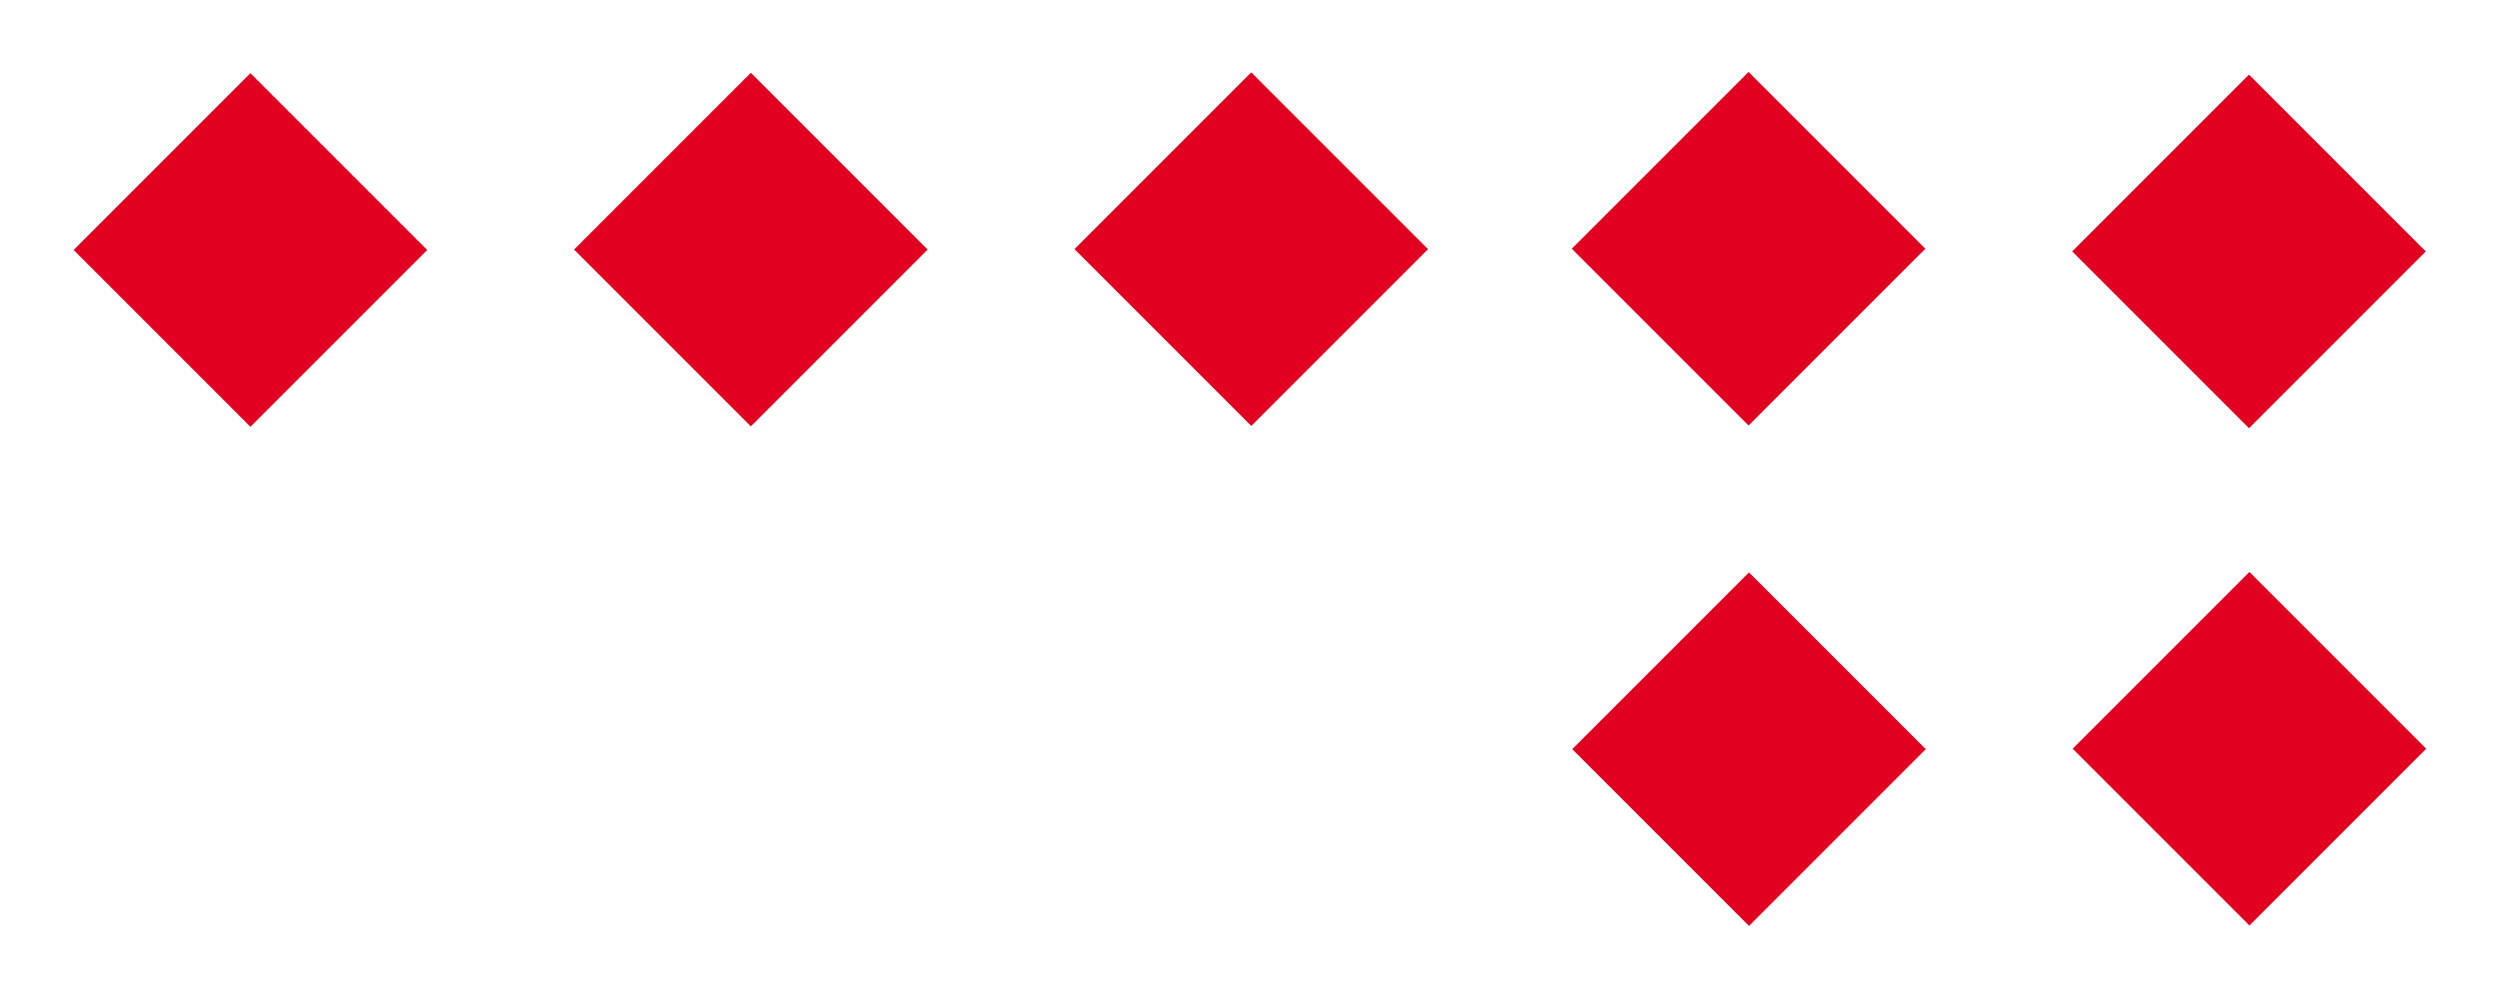 <?xml version="1.0" encoding="UTF-8"?>
<svg xmlns="http://www.w3.org/2000/svg" id="Capa_1" data-name="Capa 1" version="1.1" viewBox="0 0 80 32">
  <defs>
    <style>
      .rombosrojosizq1 {
        fill: #e10020;
        stroke-width: 0px;
      }
    </style>
  </defs>
  <rect class="rombosrojosizq1" x="4" y="4" width="8" height="8" transform="translate(-3.3 8) rotate(-45)"></rect>
  <rect class="rombosrojosizq1" x="20" y="4" width="8" height="8" transform="translate(1.4 19.3) rotate(-45)"></rect>
  <rect class="rombosrojosizq1" x="36" y="4" width="8" height="8" transform="translate(6.1 30.6) rotate(-45)"></rect>
  <rect class="rombosrojosizq1" x="52" y="4" width="8" height="8" transform="translate(10.7 41.9) rotate(-45)"></rect>
  <rect class="rombosrojosizq1" x="68" y="4" width="8" height="8" transform="translate(15.4 53.3) rotate(-45)"></rect>
  <rect class="rombosrojosizq1" x="52" y="20" width="8" height="8" transform="translate(-.6 46.6) rotate(-45)"></rect>
  <rect class="rombosrojosizq1" x="68" y="20" width="8" height="8" transform="translate(4.1 57.9) rotate(-45)"></rect>
</svg>
